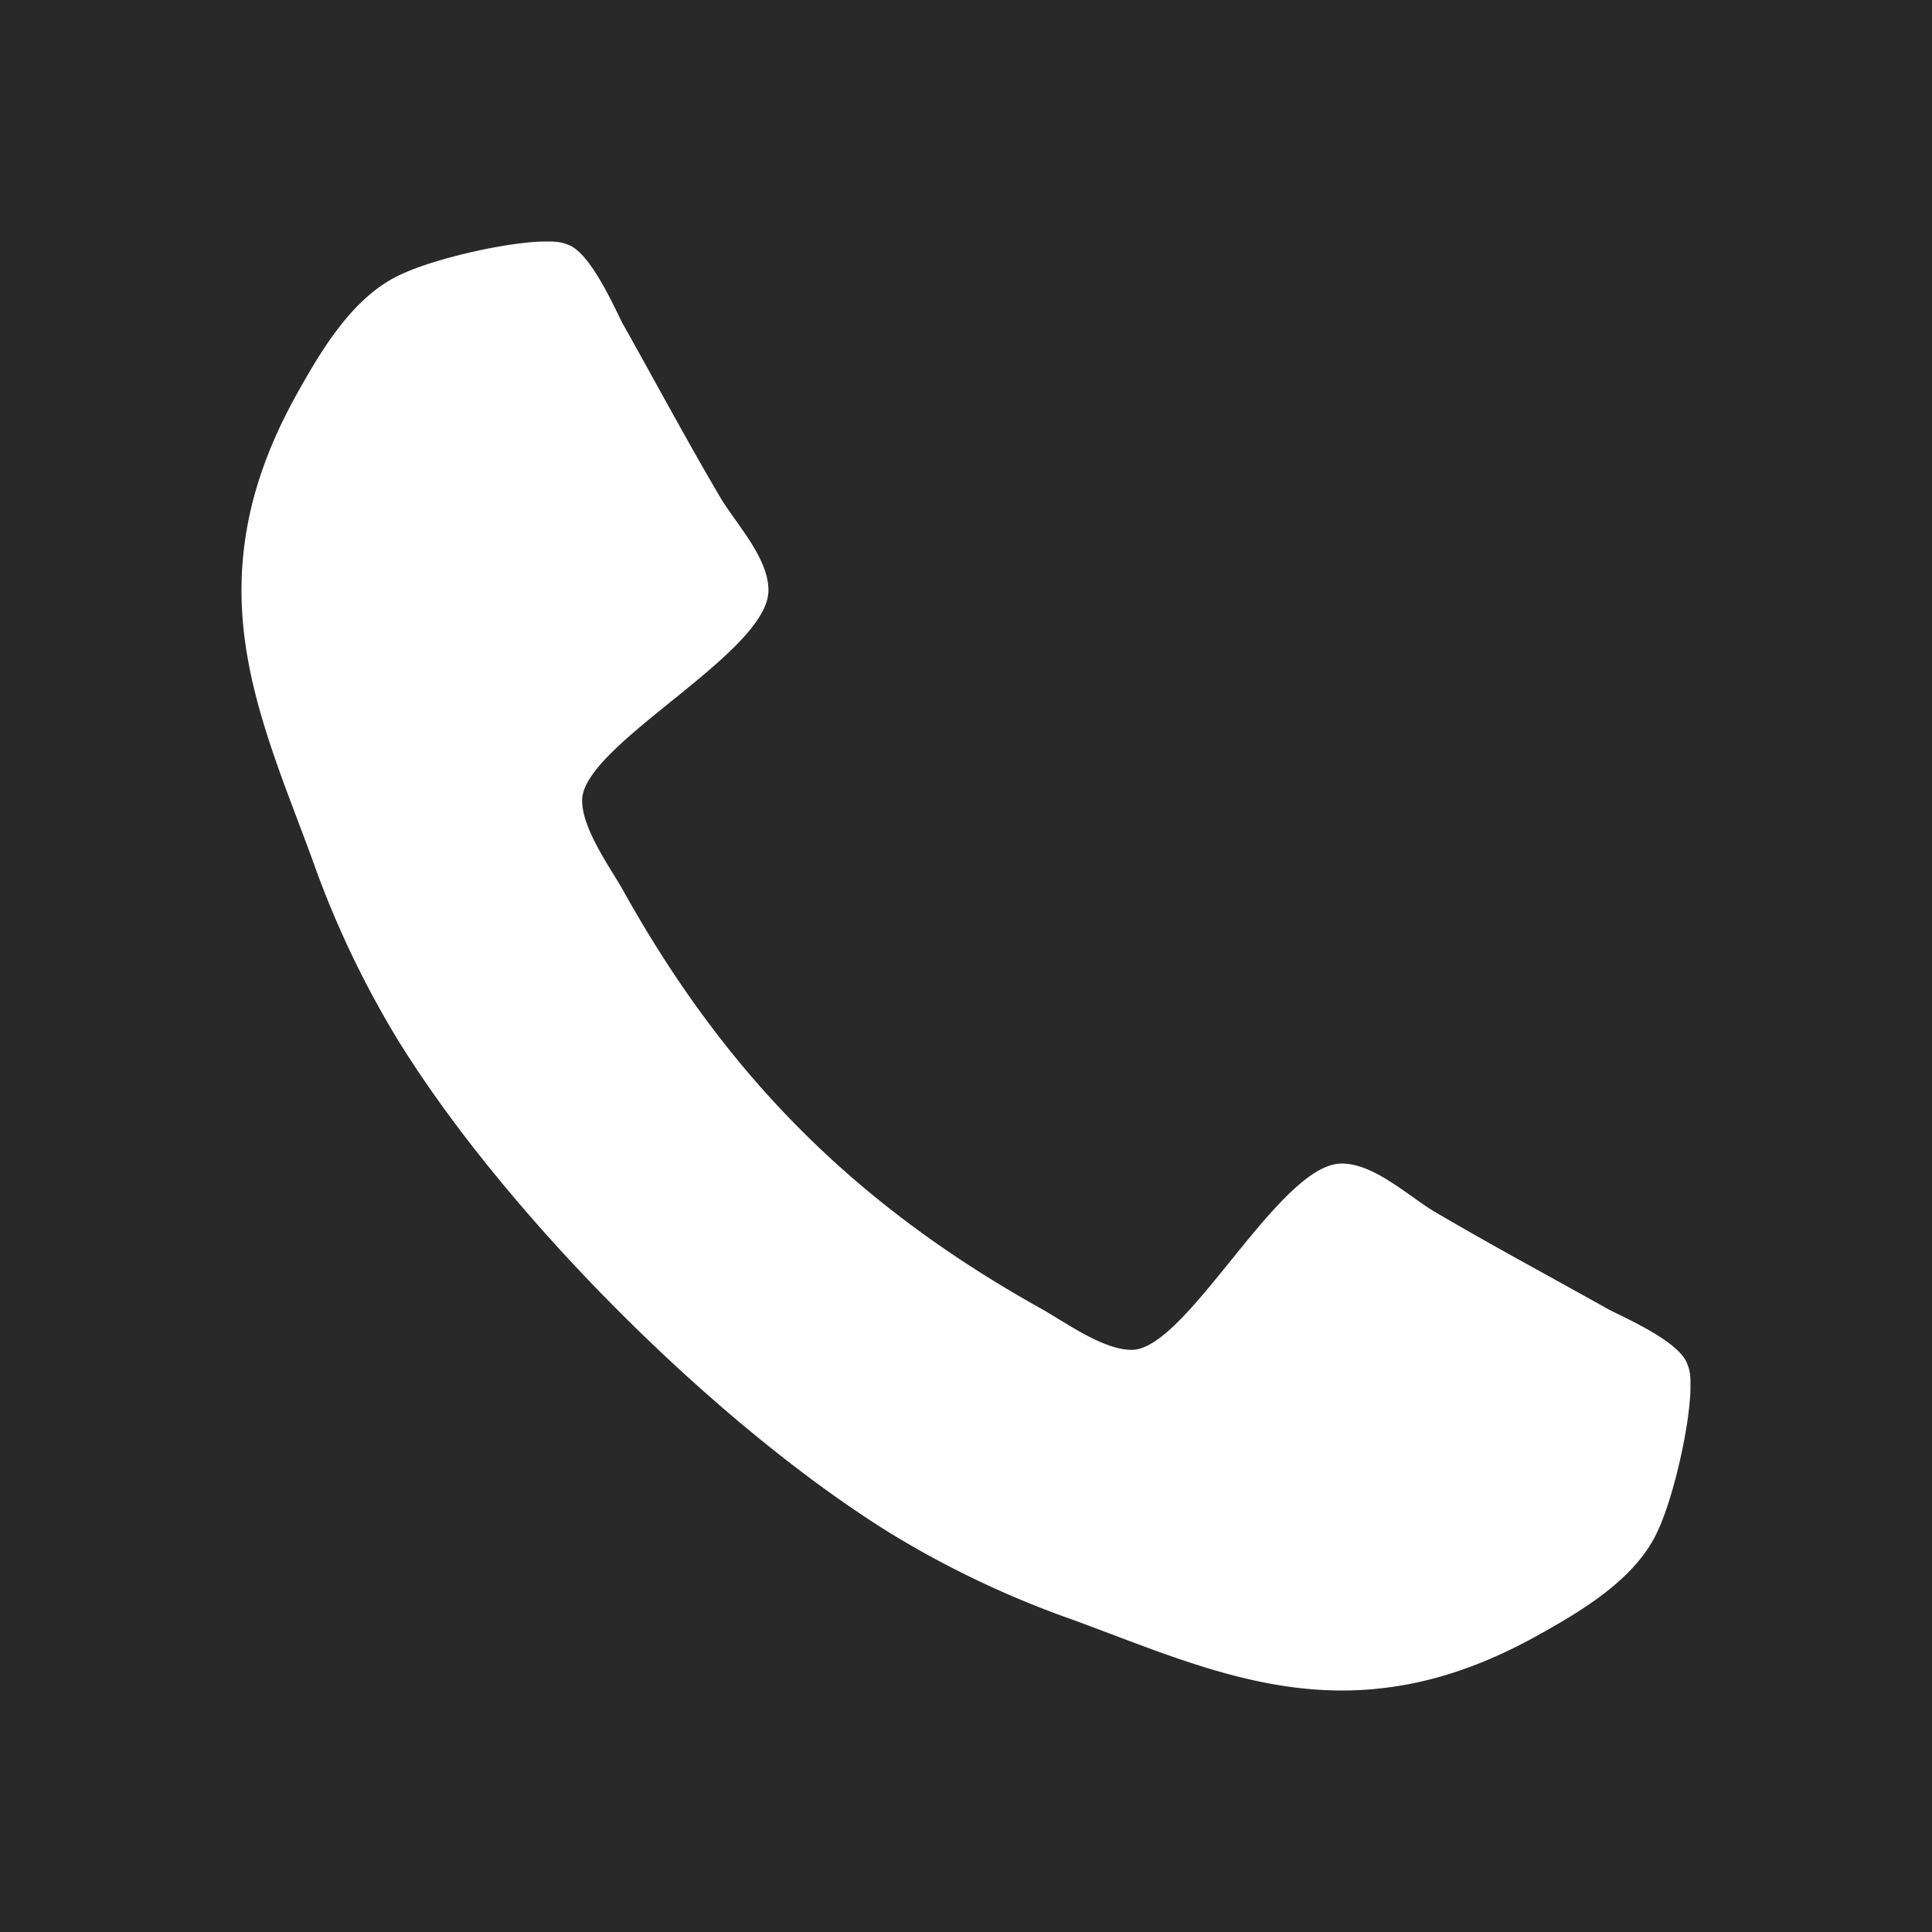 <svg width="16" height="16" viewBox="0 0 16 16" xmlns="http://www.w3.org/2000/svg">
    <rect x="0" y="0" width="16" height="16" fill="#808080" stroke="none"/>
    <g fill="none" fill-rule="evenodd">
        <path fill="#FFF" d="M-16.083-6806.111h1280v6830h-1280z"/>
        <path fill="#292929" d="M-16-8h1280v32H-16z"/>
        <path d="M0 0h16v16H0z"/>
        <path d="M14 11.477c0 .307-.136.904-.264 1.185-.18.418-.656.69-1.04.903-.503.273-1.014.435-1.585.435-.793 0-1.509-.324-2.233-.588a7.967 7.967 0 0 1-1.492-.707c-1.449-.895-3.196-2.642-4.09-4.091a7.967 7.967 0 0 1-.708-1.492C2.324 6.398 2 5.682 2 4.89c0-.57.162-1.082.435-1.585.213-.384.485-.86.903-1.04C3.62 2.136 4.216 2 4.523 2c.06 0 .119 0 .179.026.179.06.366.477.451.647.273.486.537.98.819 1.458.136.221.392.494.392.758 0 .52-1.543 1.279-1.543 1.739 0 .23.213.528.332.733.861 1.55 1.935 2.625 3.486 3.486.205.119.503.332.733.332.46 0 1.219-1.543 1.739-1.543.264 0 .537.256.758.392.478.282.972.546 1.458.819.17.085.588.272.647.451.026.06.026.12.026.18z" fill="#FFF" fill-rule="nonzero"/>
    </g>
</svg>
